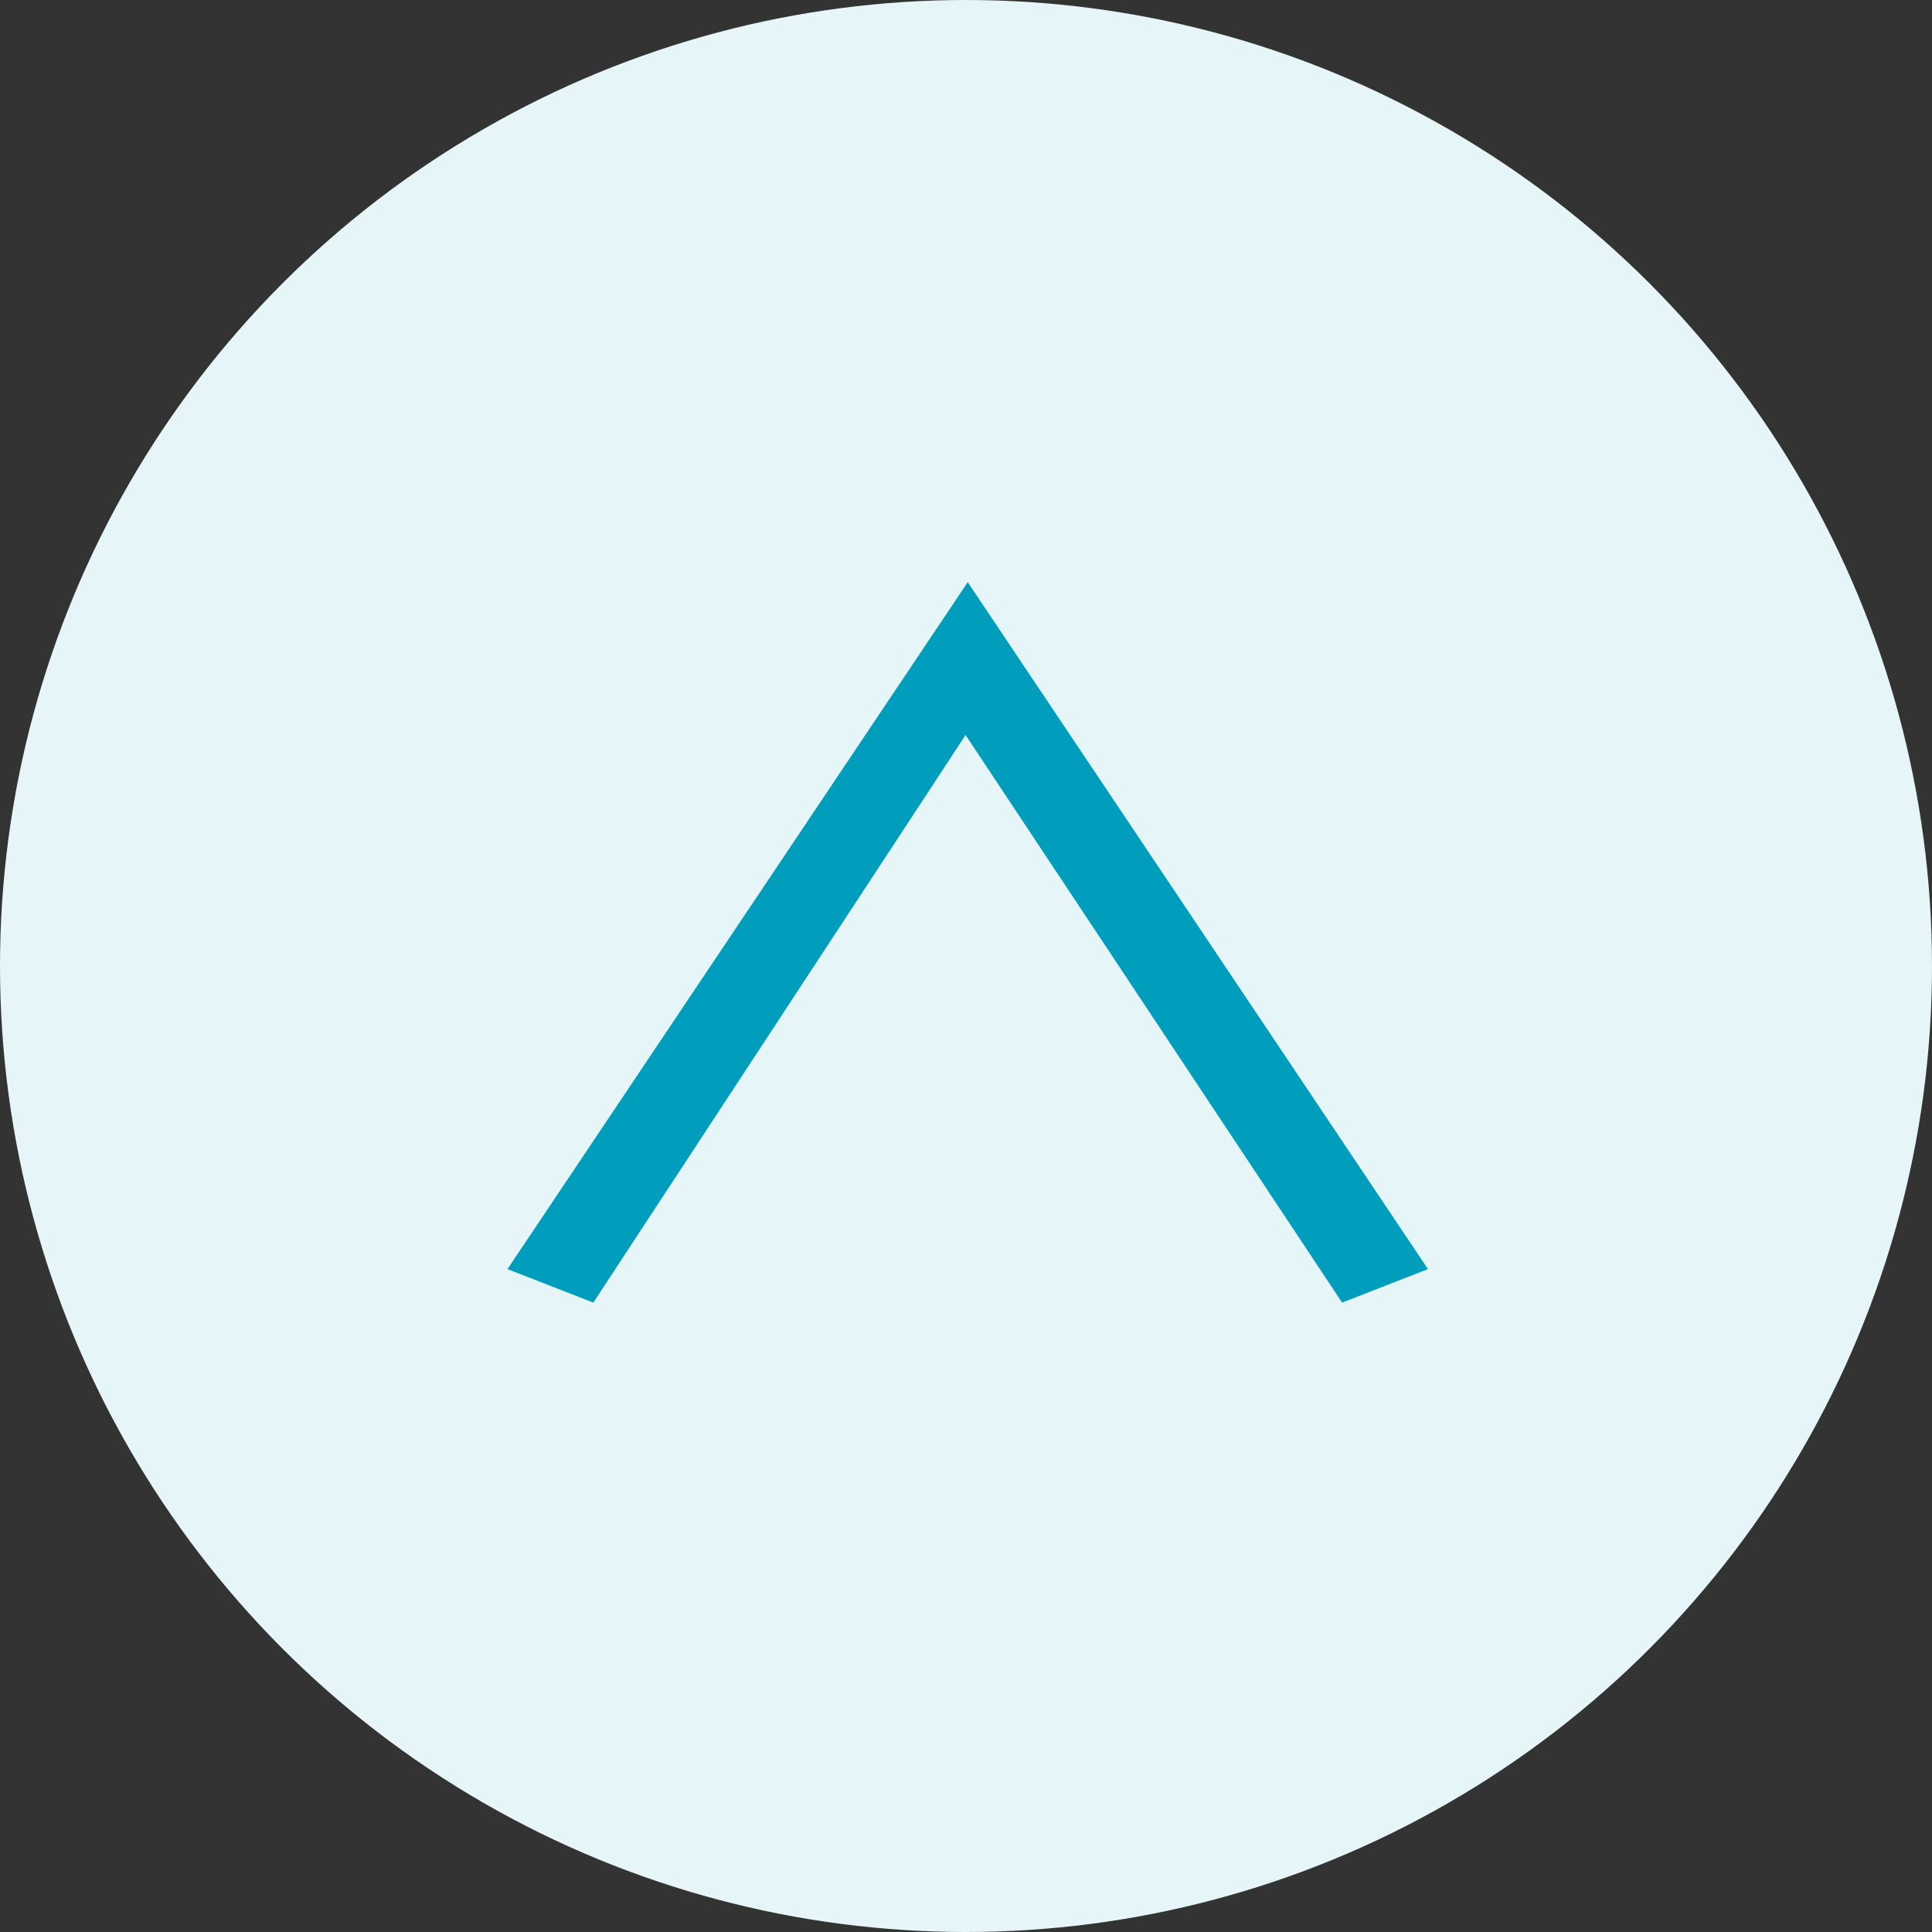 <svg id="レイヤー_1" data-name="レイヤー 1" xmlns="http://www.w3.org/2000/svg" viewBox="0 0 45 45"><rect x="0" y="0" width="45" height="45" fill="#333333" stroke="none"/><defs><style>.cls-1{fill:#e5f5f8;}.cls-2{fill:#009ebc;}</style></defs><title>btm_back_to_top</title><circle class="cls-1" cx="22.5" cy="22.5" r="22.5"/><path class="cls-2" d="M13.82,30.34l-2-.78,10.72-16,10.72,16-2,.78L22.49,17.12Z"/></svg>